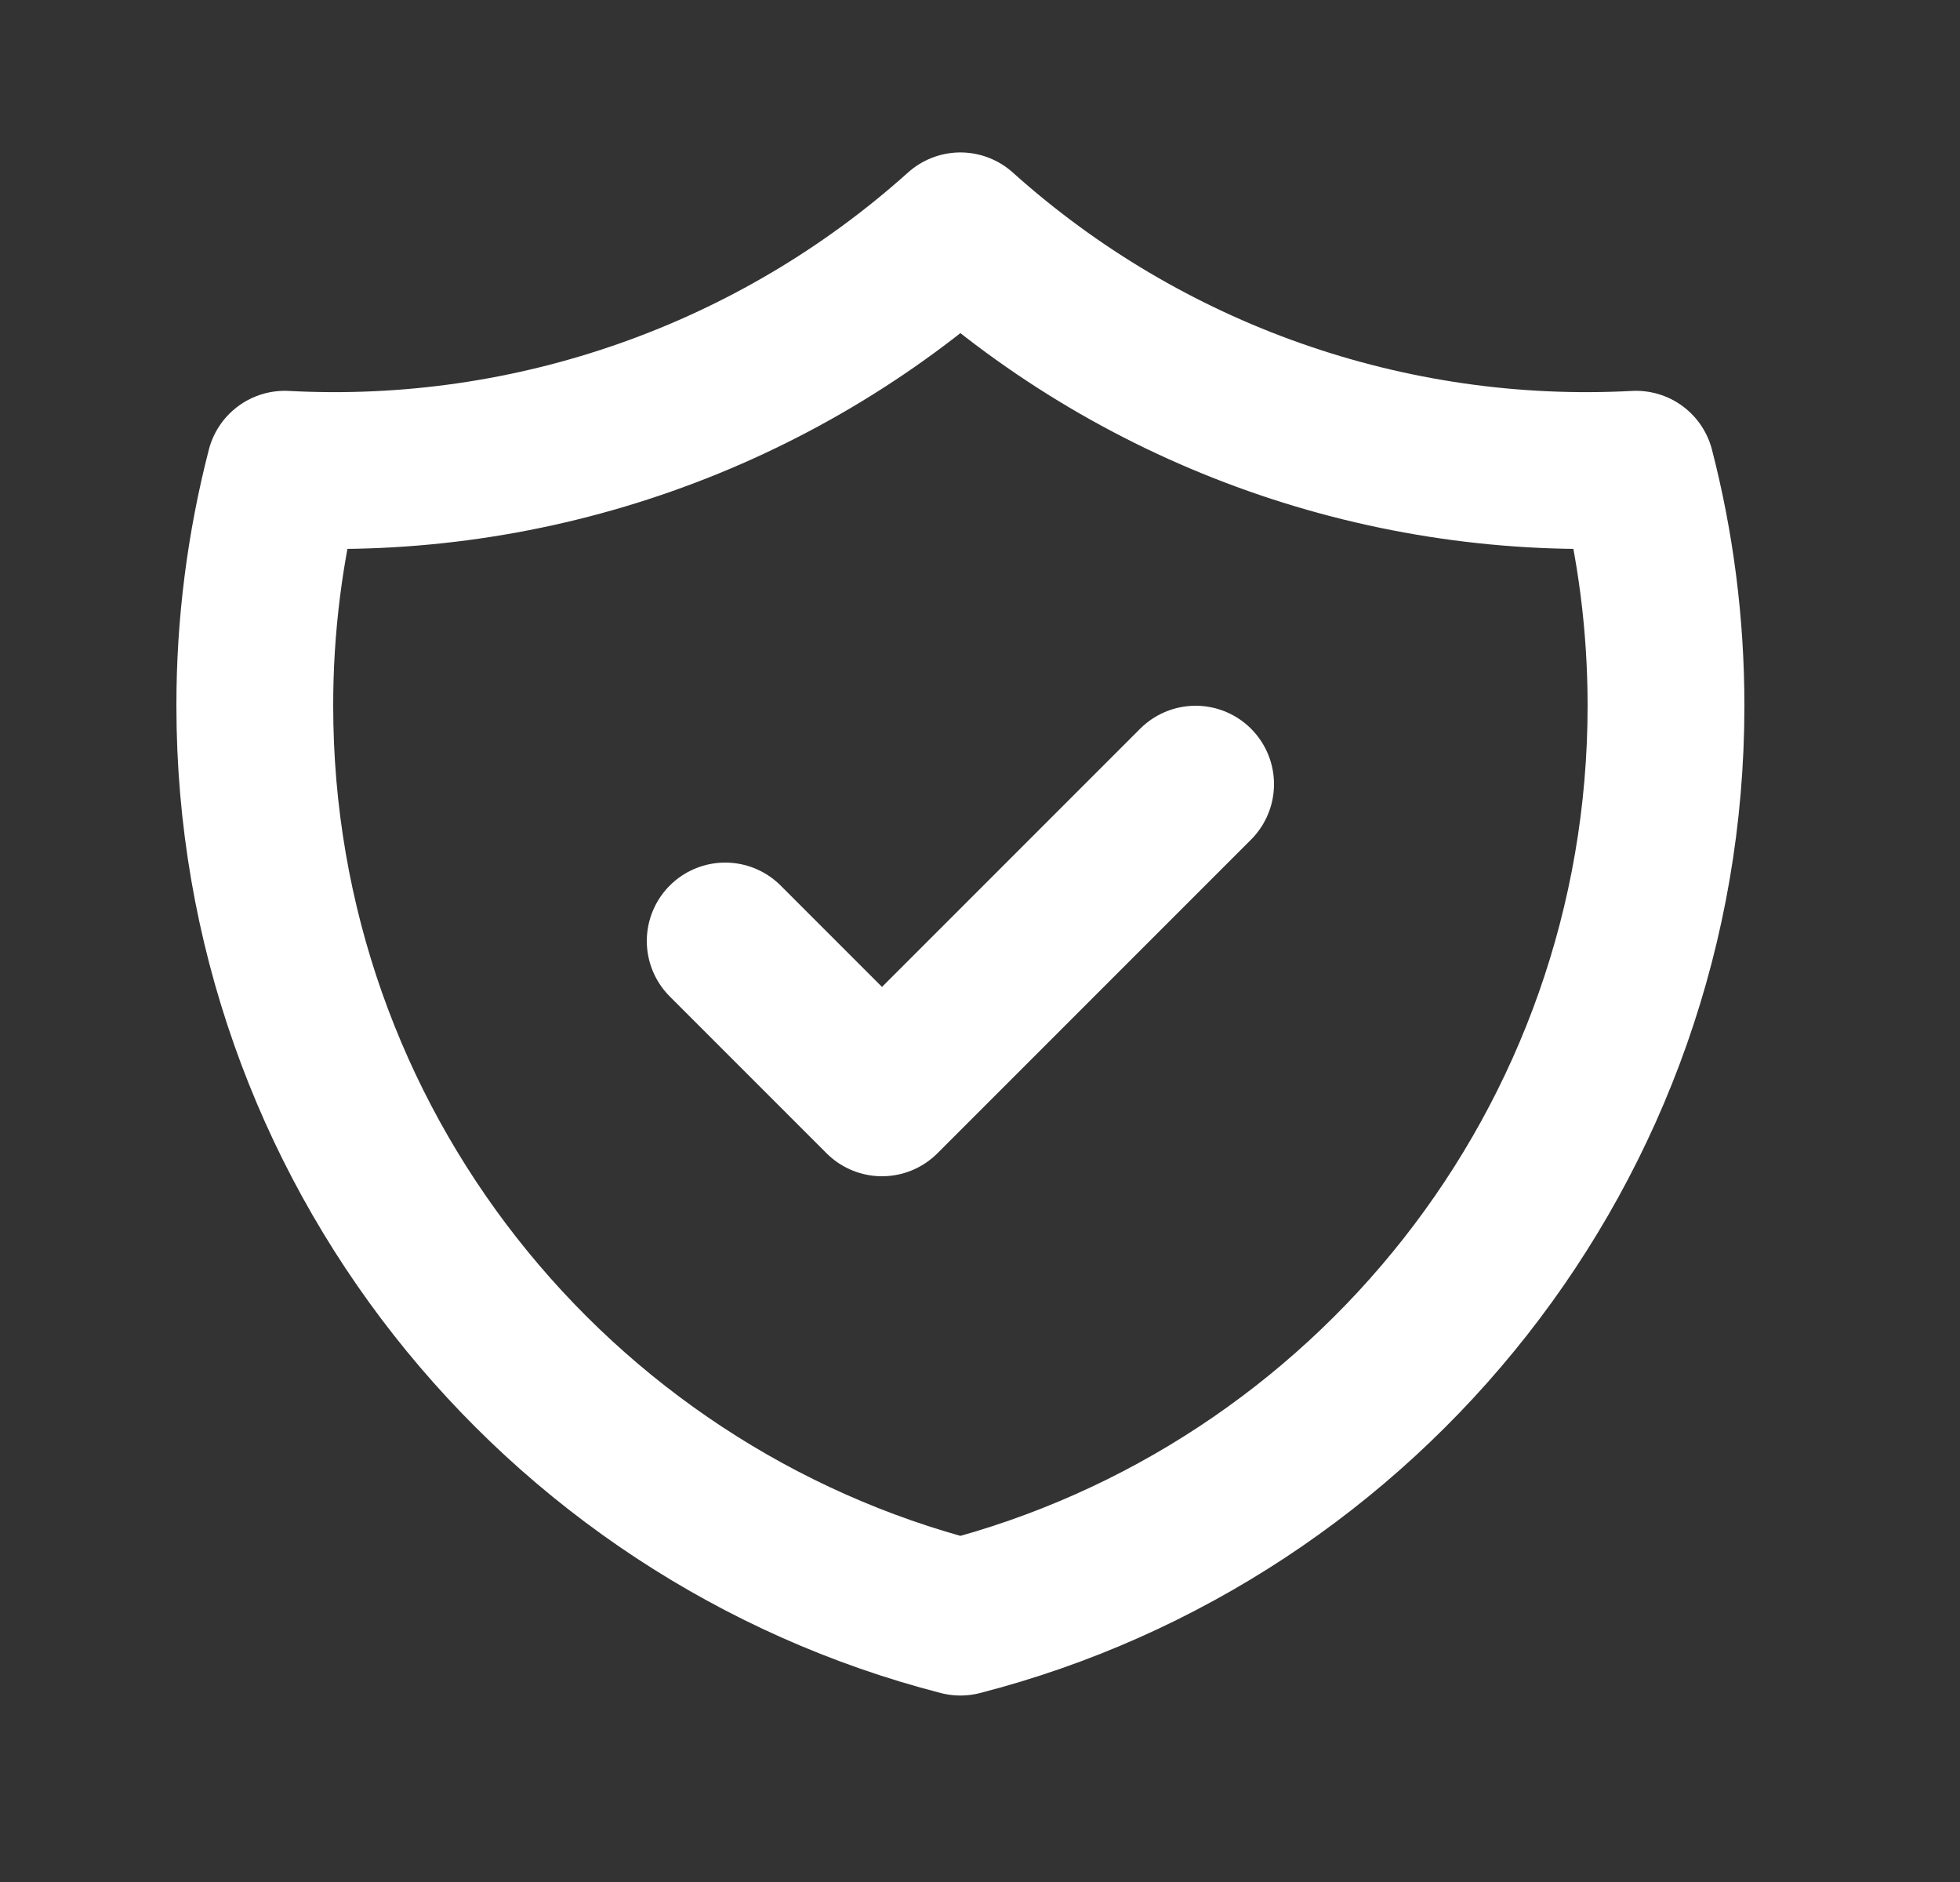 <svg width="25" height="24" viewBox="0 0 25 24" fill="none" xmlns="http://www.w3.org/2000/svg">
<rect x="0" y="0" width="25" height="24" fill="#333333" stroke="none"/>
<g id="shield-check">
<path id="Vector" d="M9.25 12L11.25 14L15.25 10M20.868 5.984C17.706 6.152 14.607 5.059 12.25 2.944C9.893 5.059 6.794 6.152 3.632 5.984C3.378 6.969 3.249 7.983 3.25 9C3.25 14.591 7.074 19.29 12.25 20.622C17.426 19.29 21.25 14.592 21.25 9C21.25 7.958 21.117 6.948 20.868 5.984Z" stroke="white" stroke-width="2" stroke-linecap="round" stroke-linejoin="round"/>
</g>
</svg>
